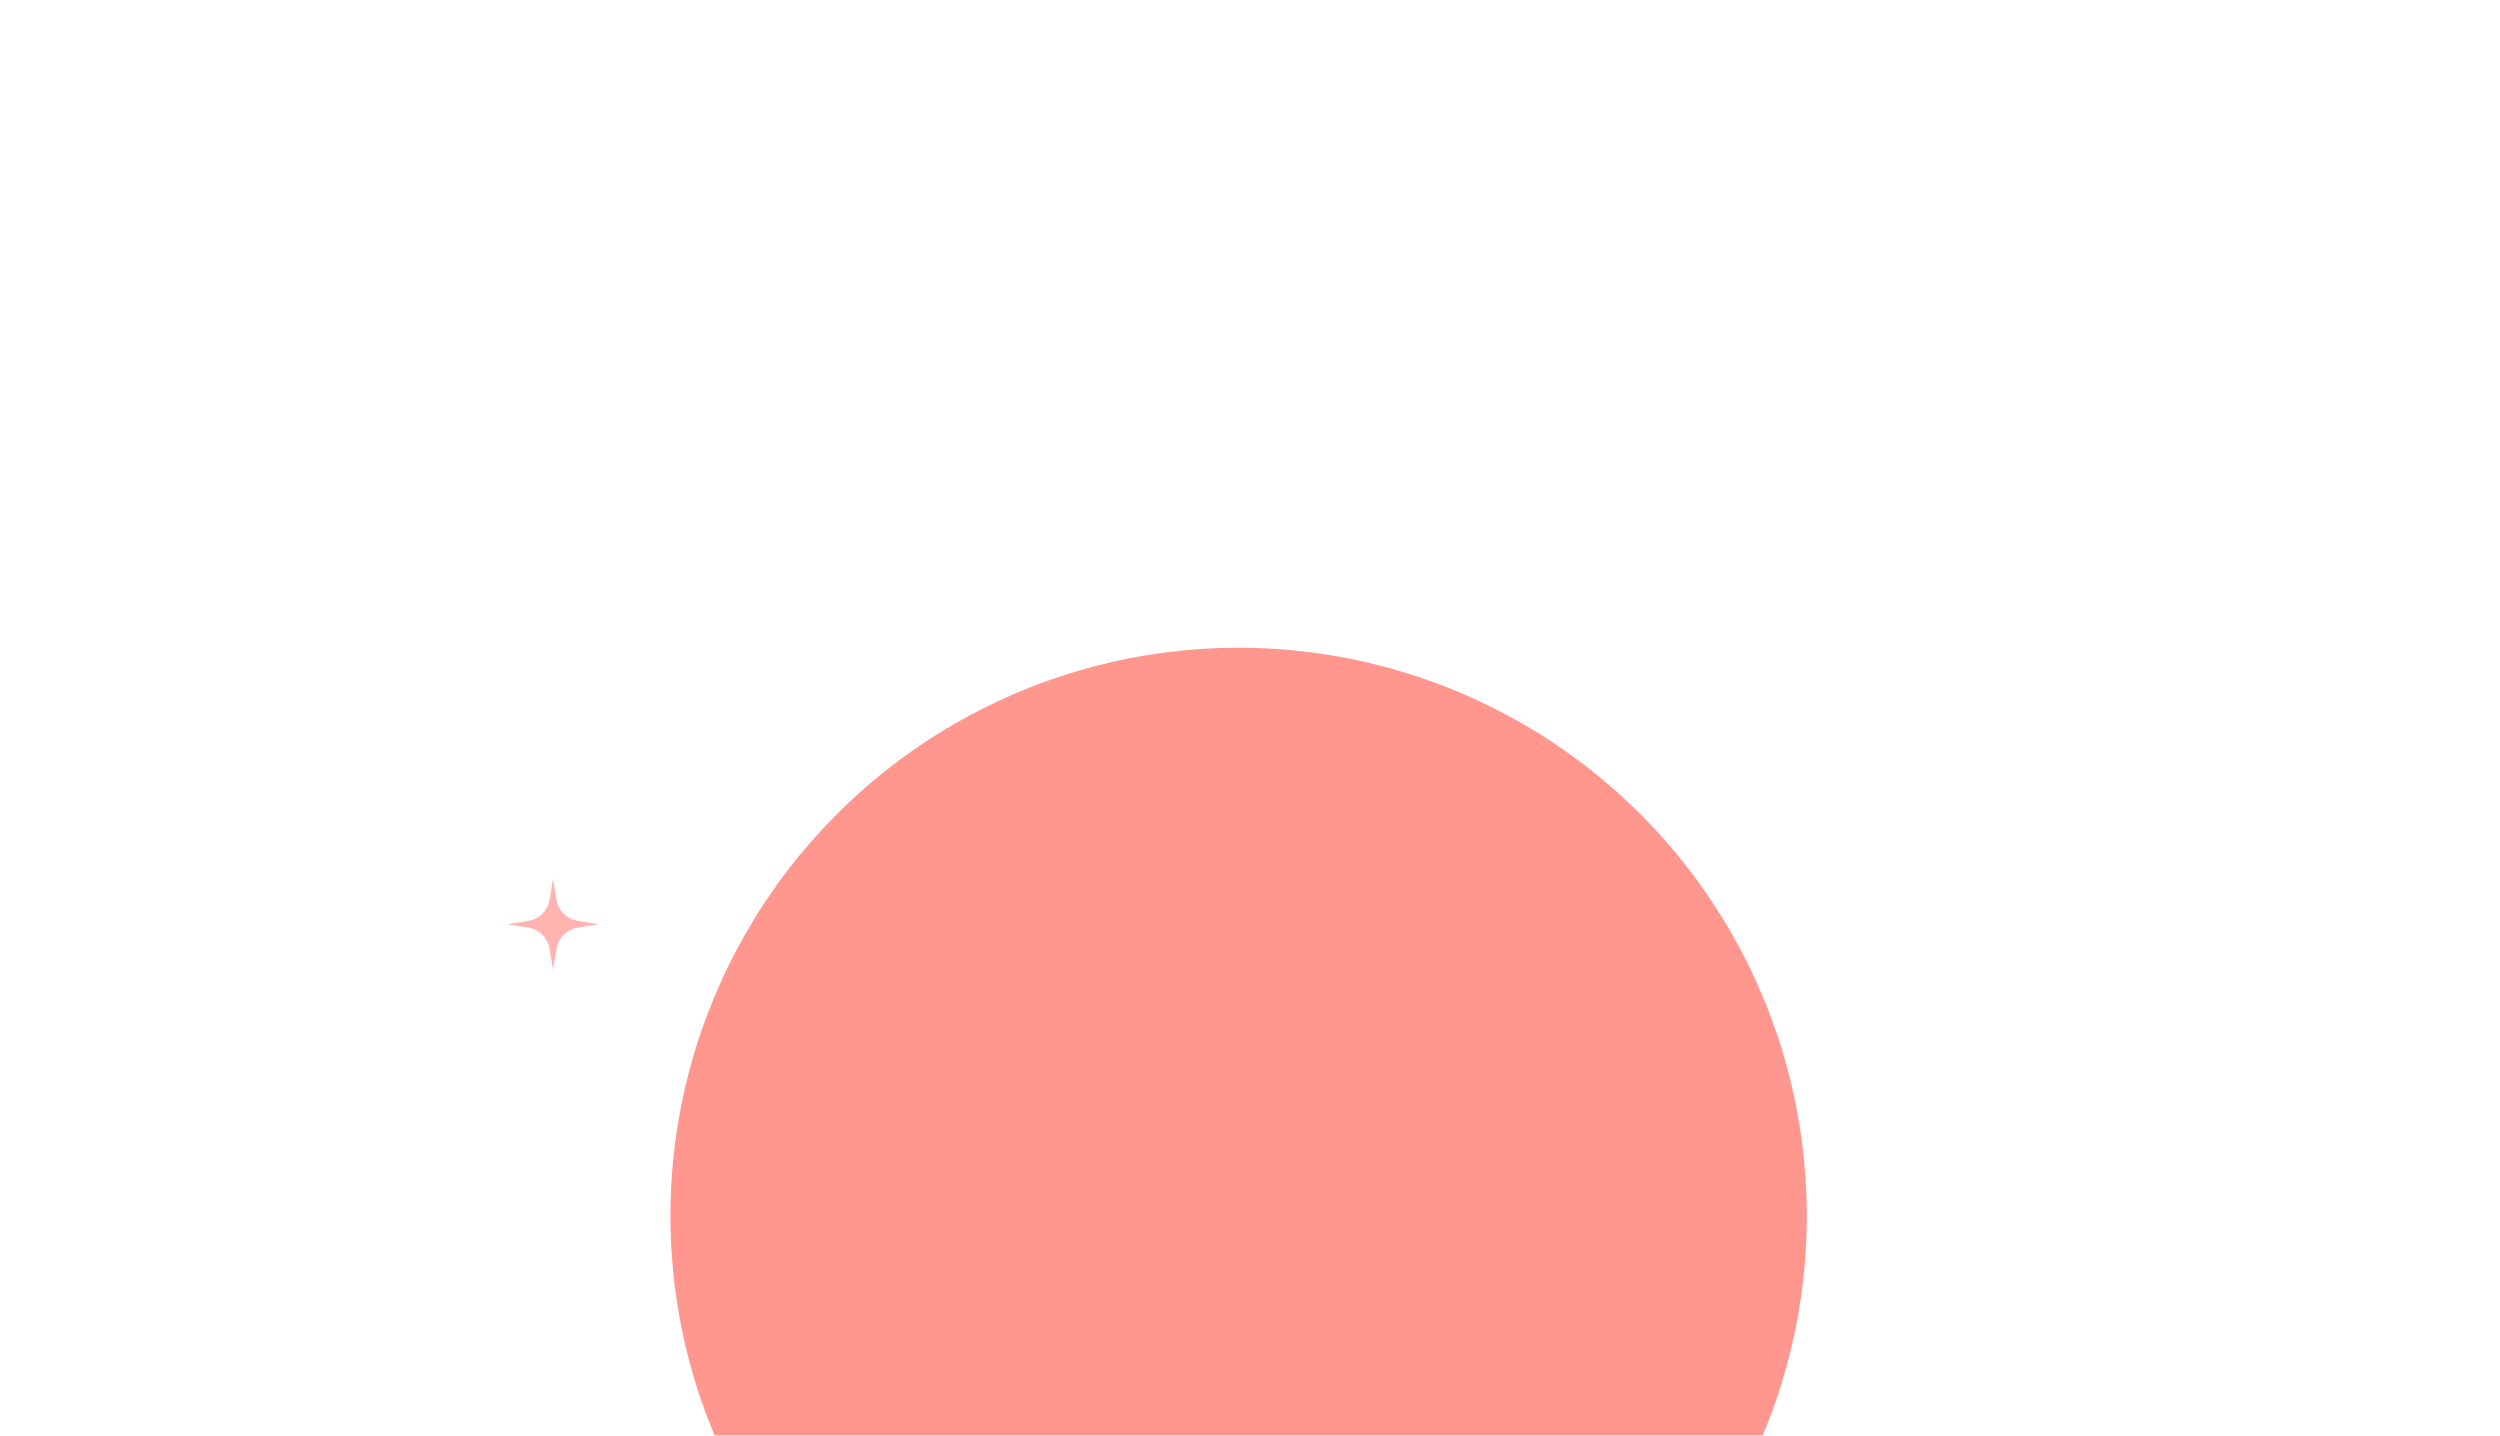 <?xml version="1.0" encoding="UTF-8"?> <svg xmlns="http://www.w3.org/2000/svg" width="660" height="379" viewBox="0 0 660 379" fill="none"><g clip-path="url(#clip0_45_1470)"><g opacity="0.7" filter="url(#filter0_f_45_1470)"><circle cx="327" cy="321" r="150" fill="#FF6B60"></circle></g><path opacity="0.5" d="M146 232L146.912 237.536C147.381 240.385 149.615 242.619 152.464 243.088L158 244L152.464 244.912C149.615 245.381 147.381 247.615 146.912 250.464L146 256L145.088 250.464C144.619 247.615 142.385 245.381 139.536 244.912L134 244L139.536 243.088C142.385 242.619 144.619 240.385 145.088 237.536L146 232Z" fill="#FF6B60"></path></g><defs><filter id="filter0_f_45_1470" x="-23" y="-29" width="700" height="700" filterUnits="userSpaceOnUse" color-interpolation-filters="sRGB"><feFlood flood-opacity="0" result="BackgroundImageFix"></feFlood><feBlend mode="normal" in="SourceGraphic" in2="BackgroundImageFix" result="shape"></feBlend><feGaussianBlur stdDeviation="100" result="effect1_foregroundBlur_45_1470"></feGaussianBlur></filter><clipPath id="clip0_45_1470"><rect width="660" height="379" fill="white"></rect></clipPath></defs></svg> 